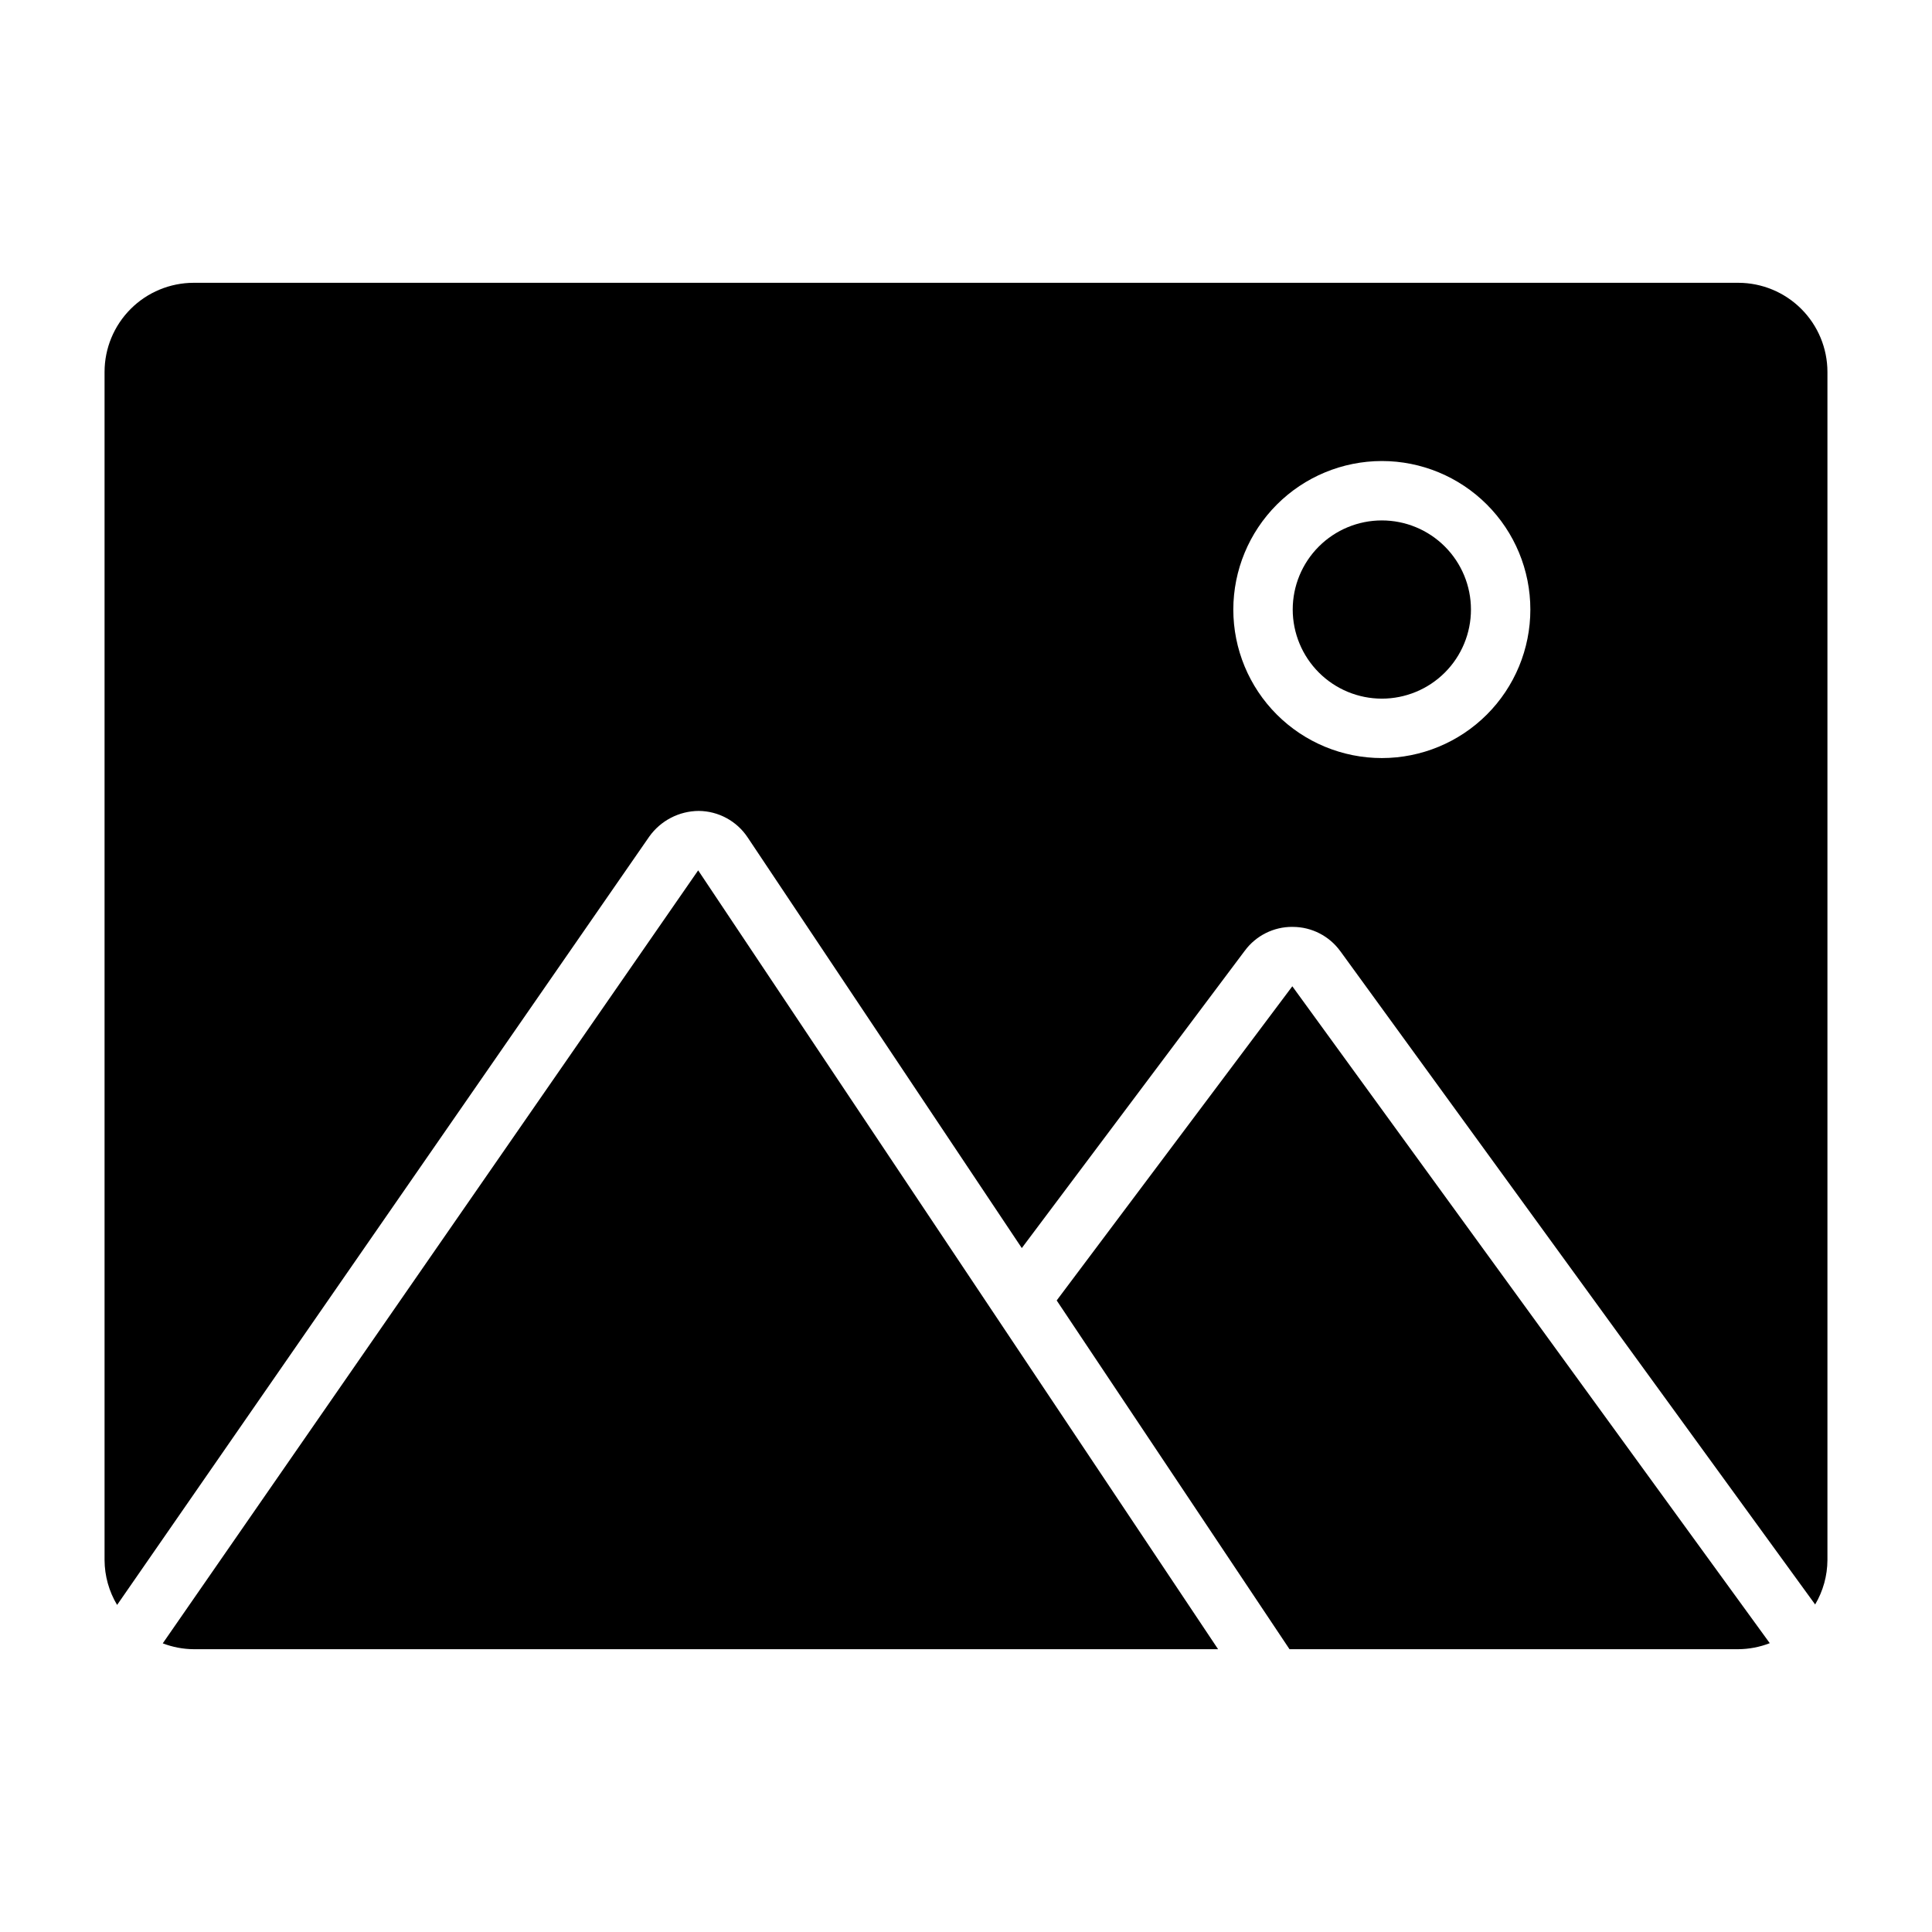 <?xml version="1.0" encoding="UTF-8"?>
<!-- Uploaded to: ICON Repo, www.iconrepo.com, Generator: ICON Repo Mixer Tools -->
<svg fill="#000000" width="800px" height="800px" version="1.1" viewBox="144 144 512 512" xmlns="http://www.w3.org/2000/svg">
 <path d="m316.08 365.68c3.027-4.227 7.894-6.746 13.094-6.777 5.211 0.043 10.066 2.668 12.953 7.008l72.66 108.84 59.113-78.82v0.004c2.953-3.988 7.633-6.328 12.594-6.305l0.121 0.008h0.004c4.988 0.008 9.668 2.41 12.59 6.453l0.023 0.023 125.8 173.09c2.109-3.562 3.234-7.621 3.258-11.762v-314.88c-0.008-6.262-2.5-12.266-6.926-16.691-4.43-4.43-10.43-6.918-16.691-6.926h-409.35c-6.258 0.008-12.262 2.496-16.691 6.926-4.426 4.426-6.918 10.43-6.922 16.691v314.88c0.023 4.188 1.172 8.293 3.324 11.883zm194.12-99.504c10.438 0 20.449 4.144 27.832 11.527 7.383 7.379 11.527 17.391 11.527 27.832 0 10.438-4.144 20.449-11.527 27.832-7.383 7.379-17.395 11.527-27.832 11.527s-20.449-4.148-27.832-11.527c-7.383-7.383-11.527-17.395-11.527-27.832 0.012-10.438 4.164-20.441 11.539-27.82 7.379-7.379 17.387-11.527 27.82-11.539zm-23.617 39.359c0-6.266 2.488-12.27 6.918-16.699 4.43-4.43 10.438-6.918 16.699-6.918s12.27 2.488 16.699 6.918c4.43 4.43 6.918 10.434 6.918 16.699 0 6.262-2.488 12.27-6.918 16.699s-10.438 6.914-16.699 6.914c-6.262-0.004-12.266-2.496-16.691-6.922-4.426-4.43-6.918-10.43-6.926-16.691zm-19.777 275.52h-271.49c-2.797-0.02-5.57-0.547-8.184-1.551l141.89-204.85zm146.2-1.598c-2.66 1.039-5.488 1.578-8.344 1.598h-118.93l-61.699-92.422 62.445-83.258z"/>
</svg>